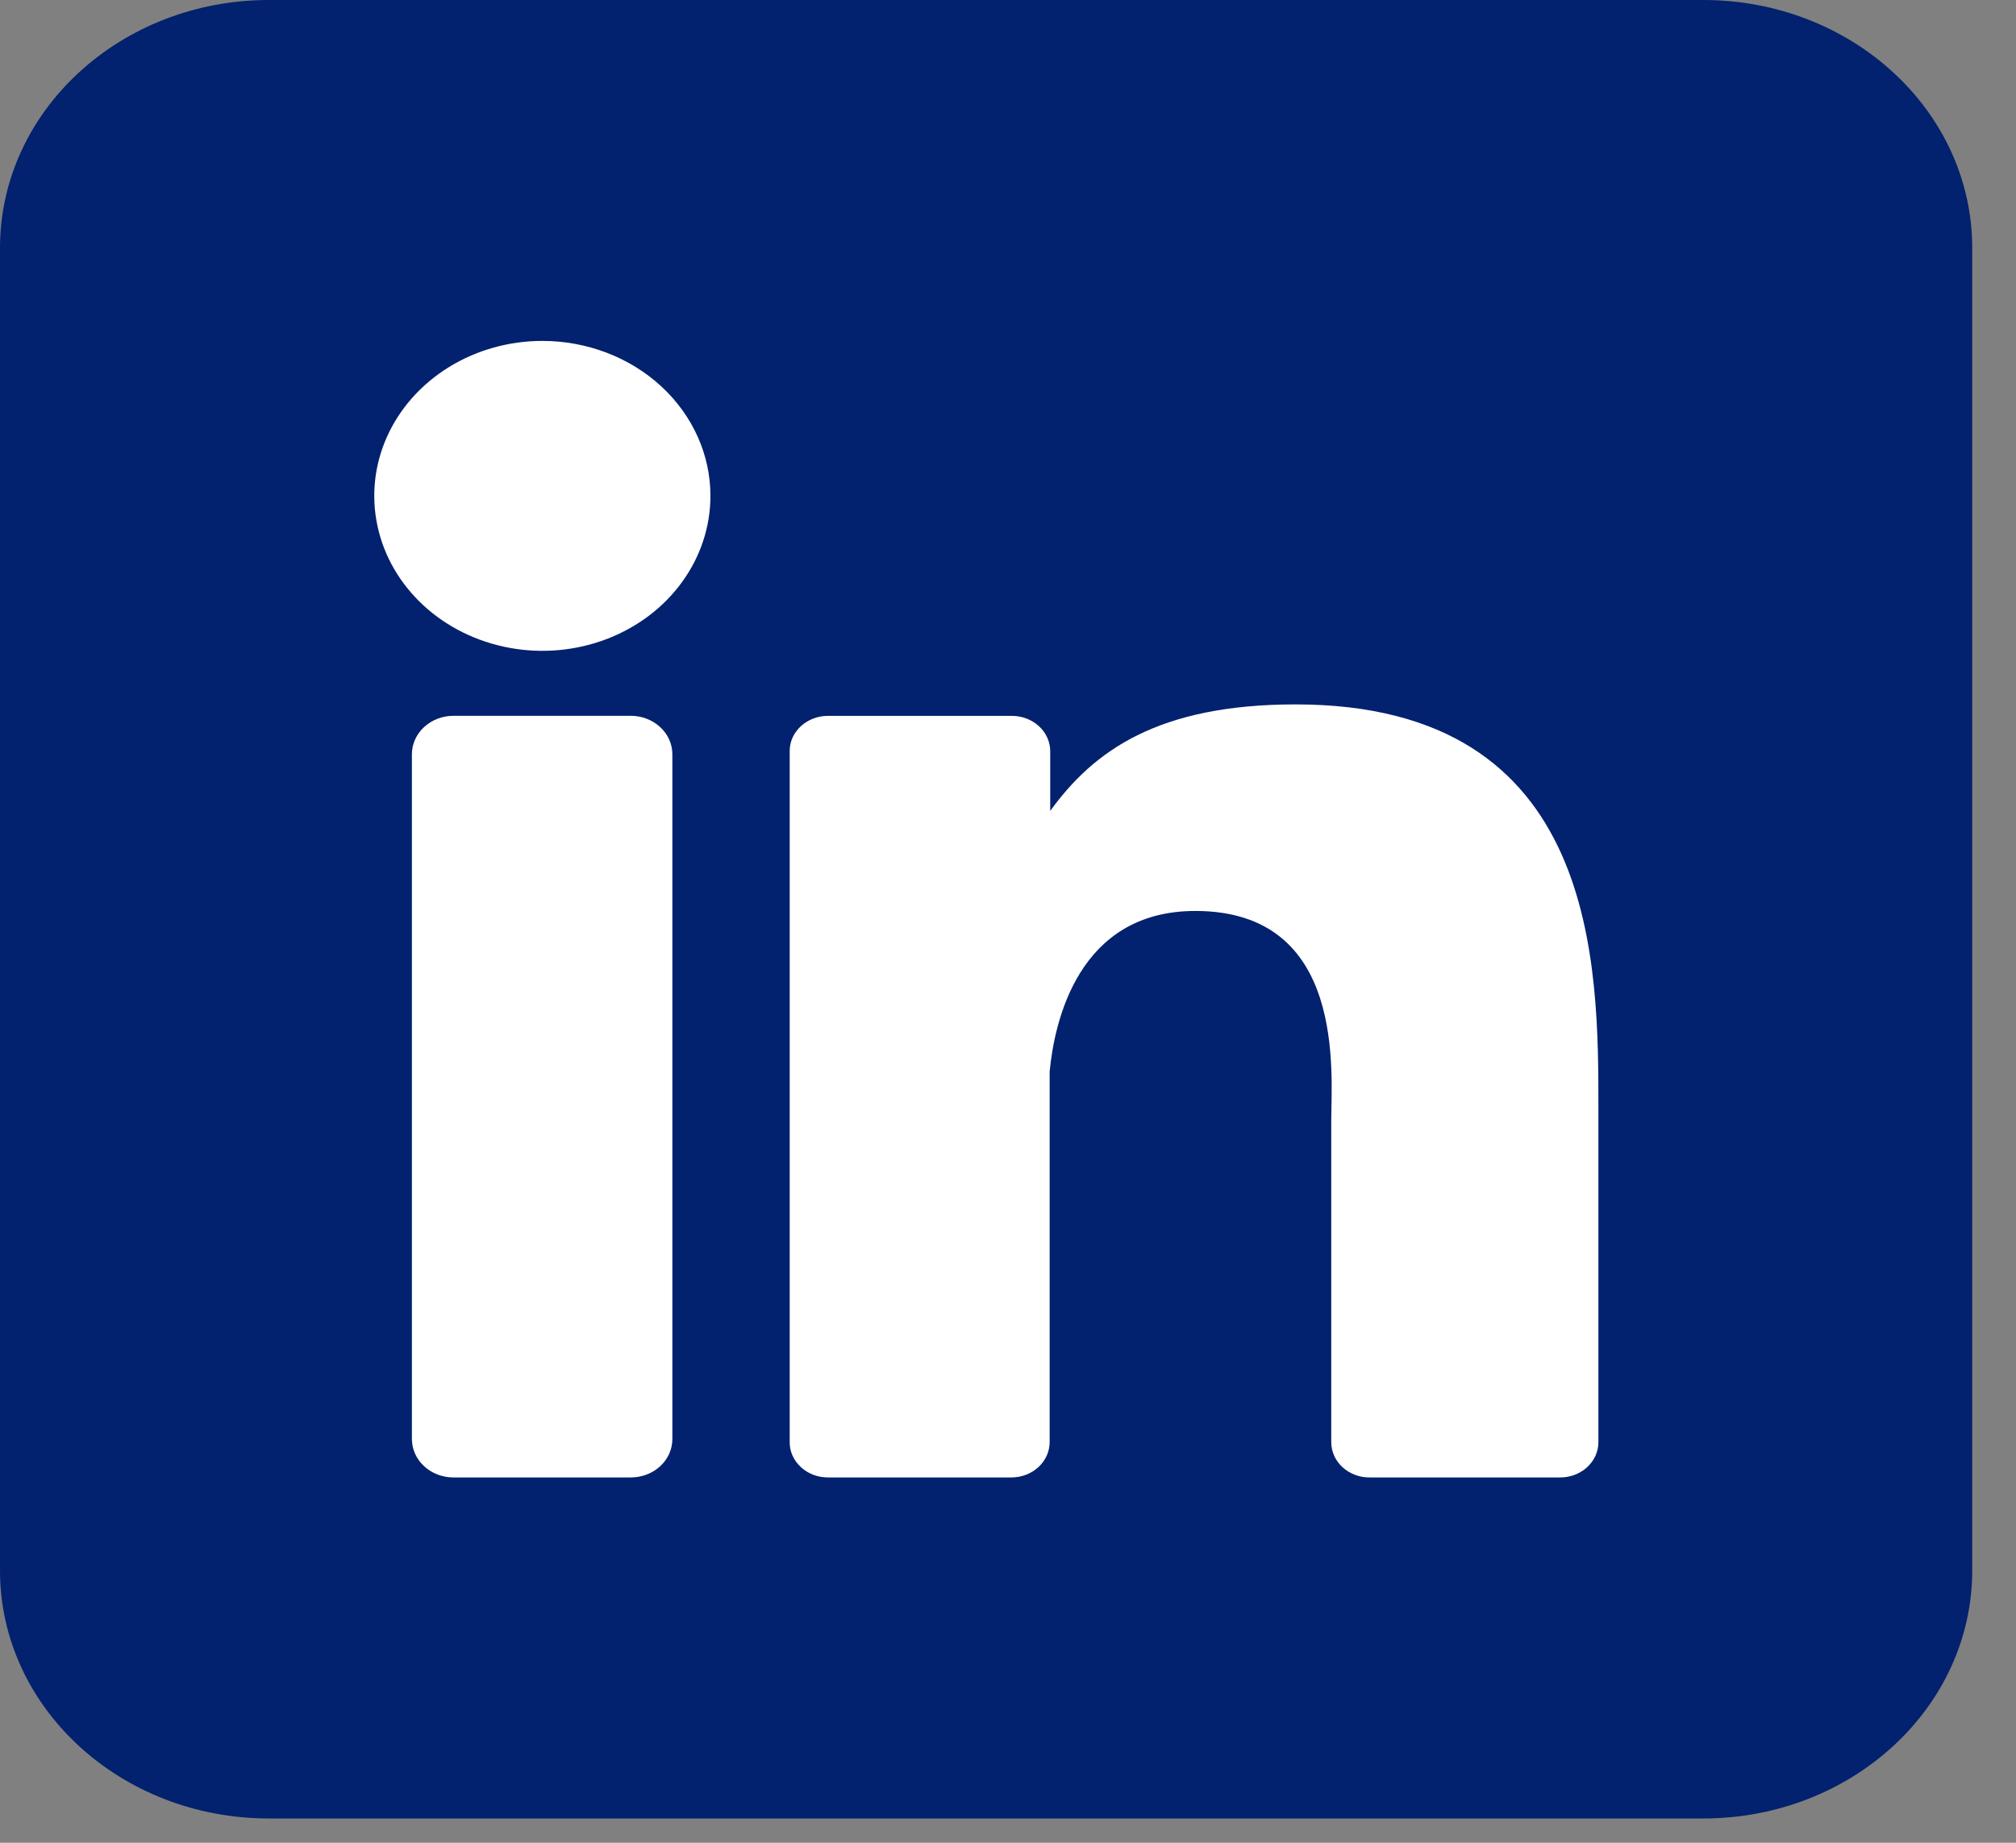 <svg width="35" height="32" viewBox="0 0 35 32" fill="none" xmlns="http://www.w3.org/2000/svg">
<rect x="0" y="0" width="35" height="32" fill="#808080" stroke="none"/>
<path d="M29.571 0H4.669C2.09 0 0 1.928 0 4.306V27.271C0 29.65 2.09 31.578 4.669 31.578H29.571C32.15 31.578 34.24 29.65 34.24 27.271V4.306C34.24 1.928 32.15 0 29.571 0Z" fill="#02216E"/>
<path d="M12.334 8.611C12.334 9.143 12.163 9.664 11.842 10.106C11.522 10.549 11.066 10.893 10.533 11.097C9.999 11.301 9.413 11.354 8.847 11.25C8.281 11.146 7.761 10.89 7.353 10.514C6.944 10.137 6.666 9.658 6.554 9.136C6.441 8.614 6.499 8.073 6.72 7.581C6.941 7.09 7.315 6.67 7.795 6.374C8.275 6.078 8.839 5.92 9.416 5.92C10.19 5.92 10.932 6.204 11.479 6.708C12.027 7.213 12.334 7.898 12.334 8.611Z" fill="white"/>
<path d="M11.673 13.097V24.987C11.673 25.075 11.655 25.162 11.619 25.243C11.583 25.324 11.53 25.398 11.463 25.46C11.396 25.522 11.316 25.572 11.228 25.605C11.14 25.639 11.046 25.656 10.951 25.656H7.875C7.78 25.657 7.686 25.639 7.598 25.606C7.51 25.573 7.43 25.523 7.363 25.461C7.296 25.399 7.242 25.326 7.206 25.244C7.17 25.163 7.151 25.076 7.151 24.989V13.097C7.151 12.92 7.228 12.75 7.363 12.625C7.499 12.5 7.683 12.43 7.875 12.43H10.951C11.143 12.43 11.326 12.501 11.461 12.626C11.597 12.751 11.673 12.92 11.673 13.097Z" fill="white"/>
<path d="M27.75 19.287V25.043C27.75 25.123 27.733 25.203 27.7 25.278C27.666 25.352 27.617 25.42 27.556 25.477C27.494 25.534 27.42 25.579 27.34 25.61C27.259 25.641 27.172 25.657 27.085 25.656H23.777C23.69 25.657 23.603 25.641 23.522 25.61C23.442 25.579 23.368 25.534 23.306 25.477C23.244 25.42 23.195 25.352 23.162 25.278C23.129 25.203 23.112 25.123 23.112 25.043V19.465C23.112 18.632 23.377 15.819 20.752 15.819C18.719 15.819 18.305 17.744 18.223 18.609V25.043C18.223 25.204 18.154 25.359 18.032 25.473C17.909 25.588 17.742 25.654 17.567 25.656H14.373C14.286 25.656 14.199 25.64 14.119 25.61C14.038 25.579 13.965 25.533 13.903 25.476C13.842 25.419 13.793 25.352 13.759 25.277C13.726 25.203 13.709 25.123 13.71 25.043V13.045C13.709 12.964 13.726 12.885 13.759 12.81C13.793 12.736 13.842 12.668 13.903 12.611C13.965 12.554 14.038 12.509 14.119 12.478C14.199 12.447 14.286 12.431 14.373 12.431H17.567C17.744 12.431 17.913 12.496 18.038 12.611C18.163 12.726 18.233 12.882 18.233 13.045V14.082C18.988 13.038 20.106 12.232 22.493 12.232C27.781 12.232 27.75 16.786 27.75 19.287Z" fill="white"/>
</svg>
